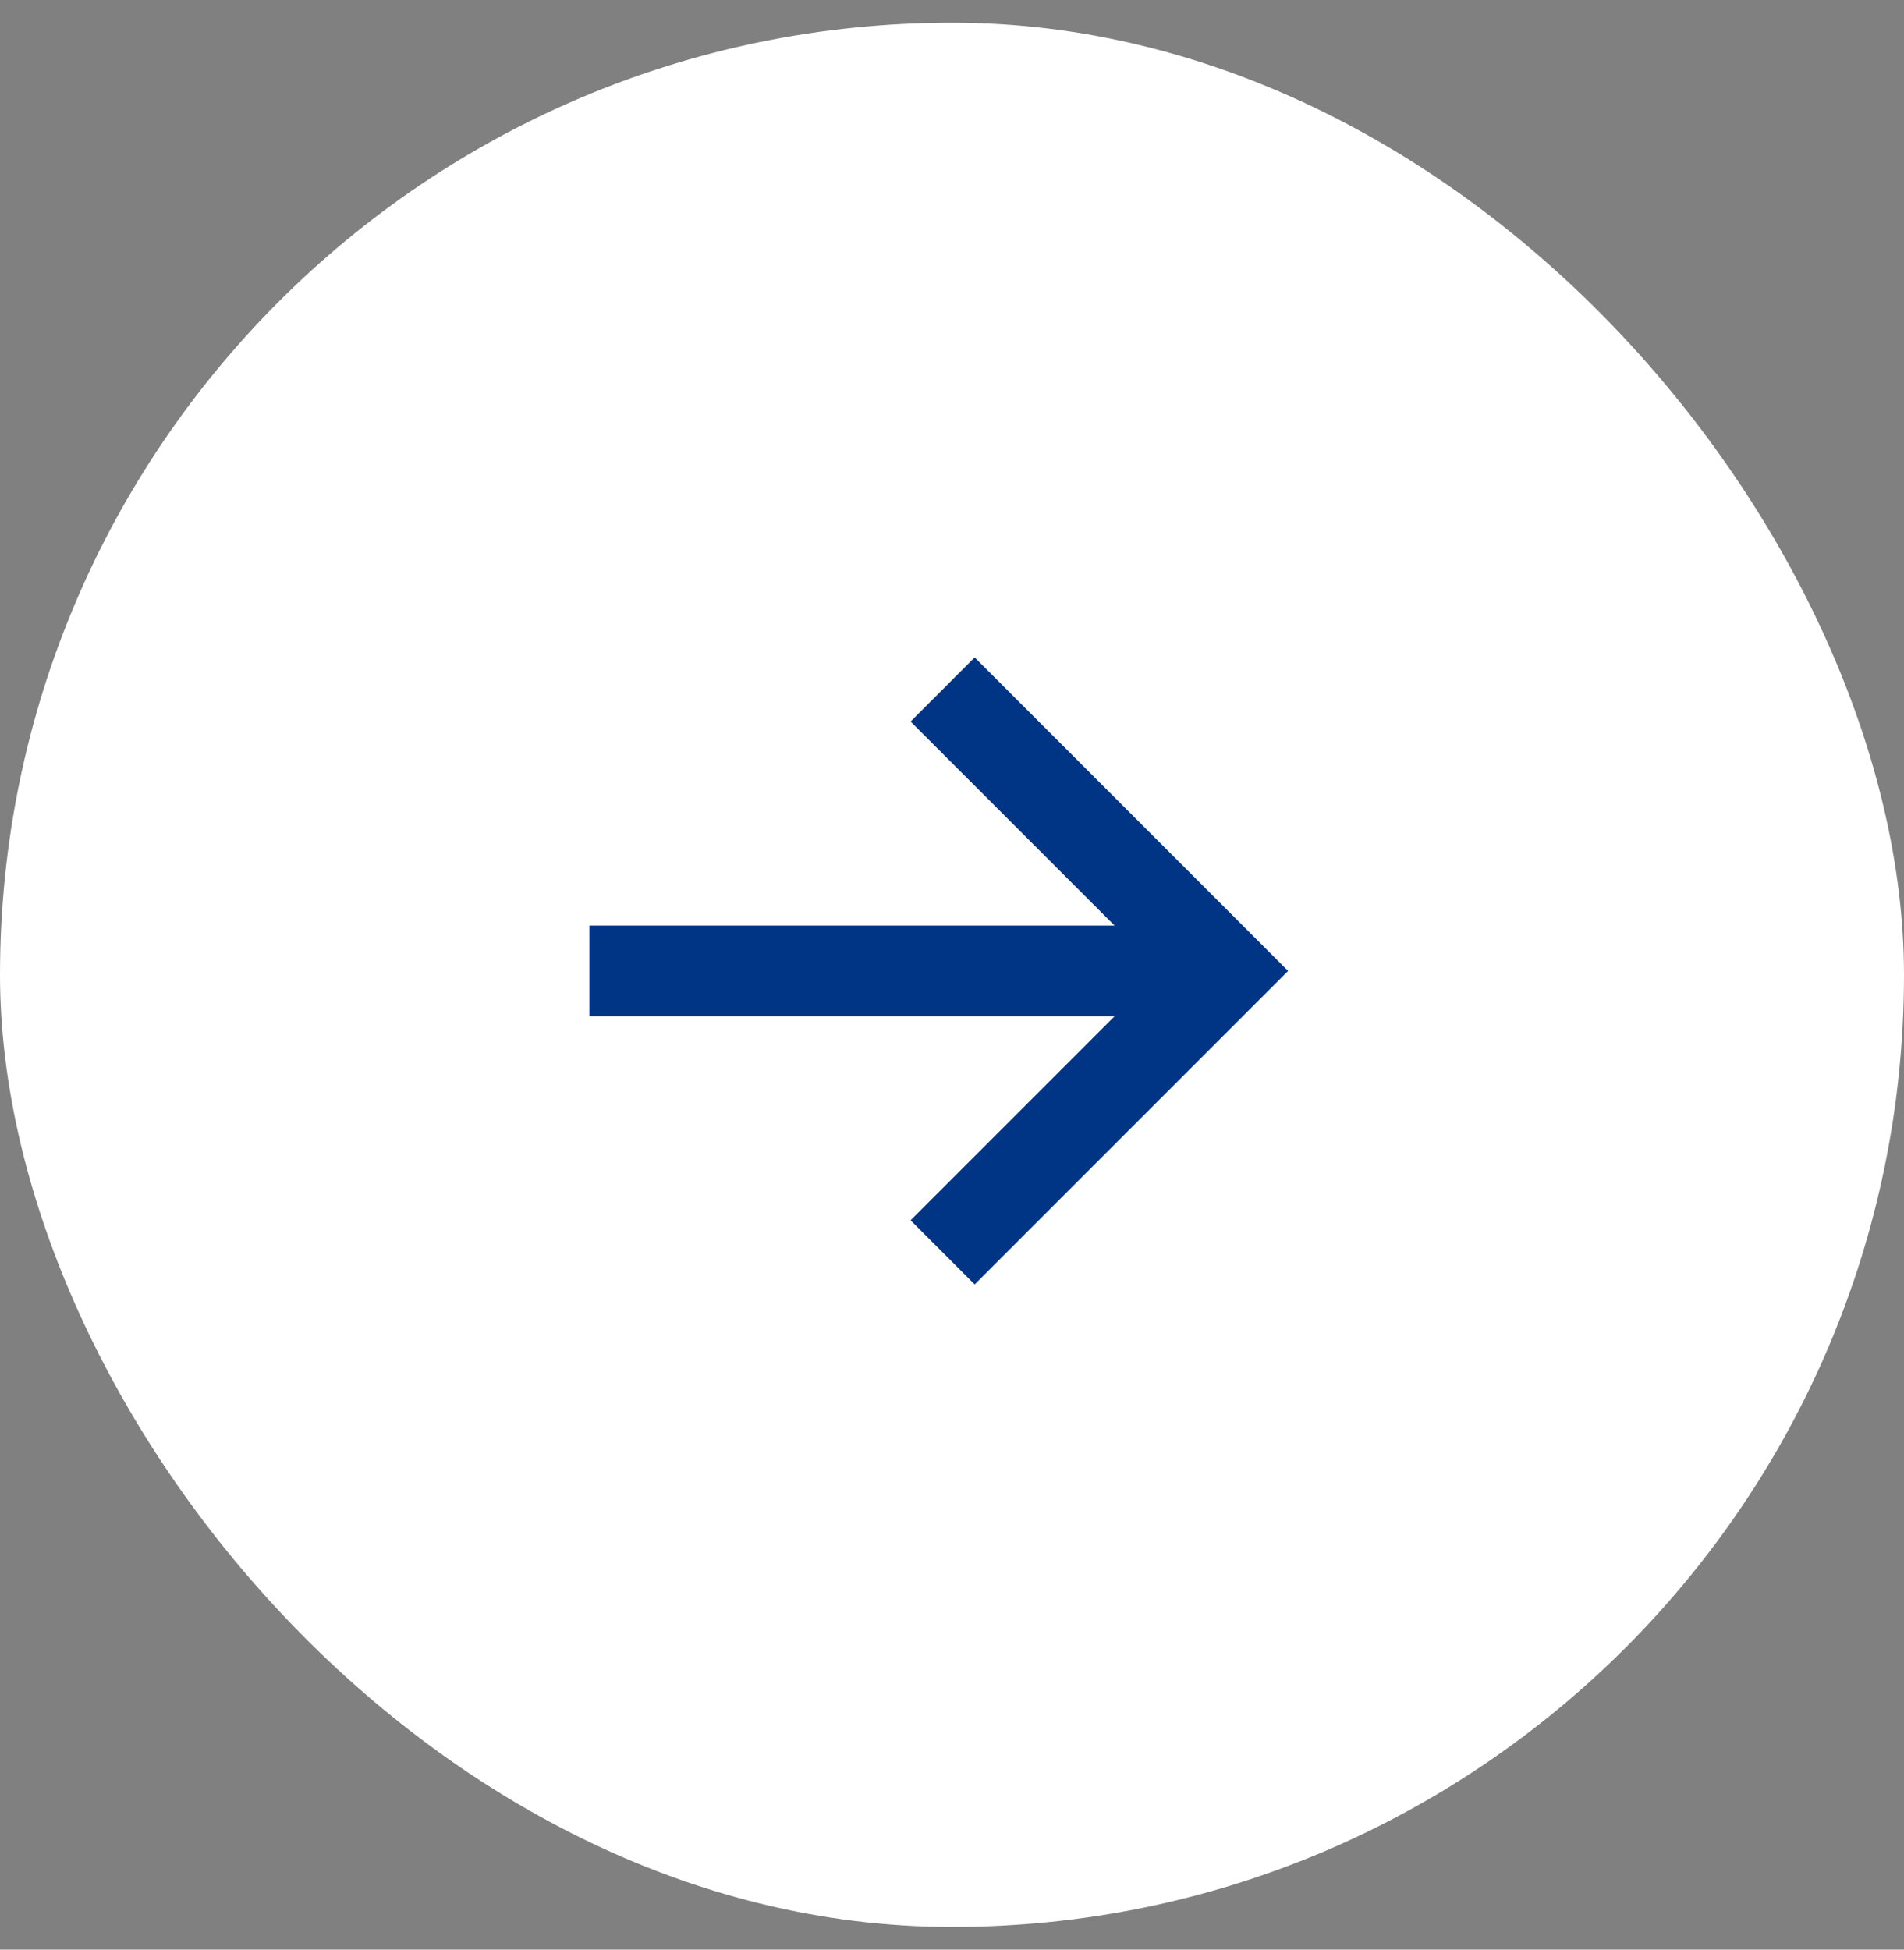 <svg xmlns="http://www.w3.org/2000/svg" width="42" height="43" viewBox="0 0 42 43" fill="none"><rect x="0" y="0" width="42" height="43" fill="#808080" stroke="none"/><rect y="0.5" width="42" height="42" rx="21" fill="white"></rect><path d="M13 22.414L24.586 22.414L20.086 26.914L21.5 28.328L28.414 21.414L21.5 14.5L20.086 15.914L24.586 20.414L13 20.414L13 22.414Z" fill="#003586"></path></svg>